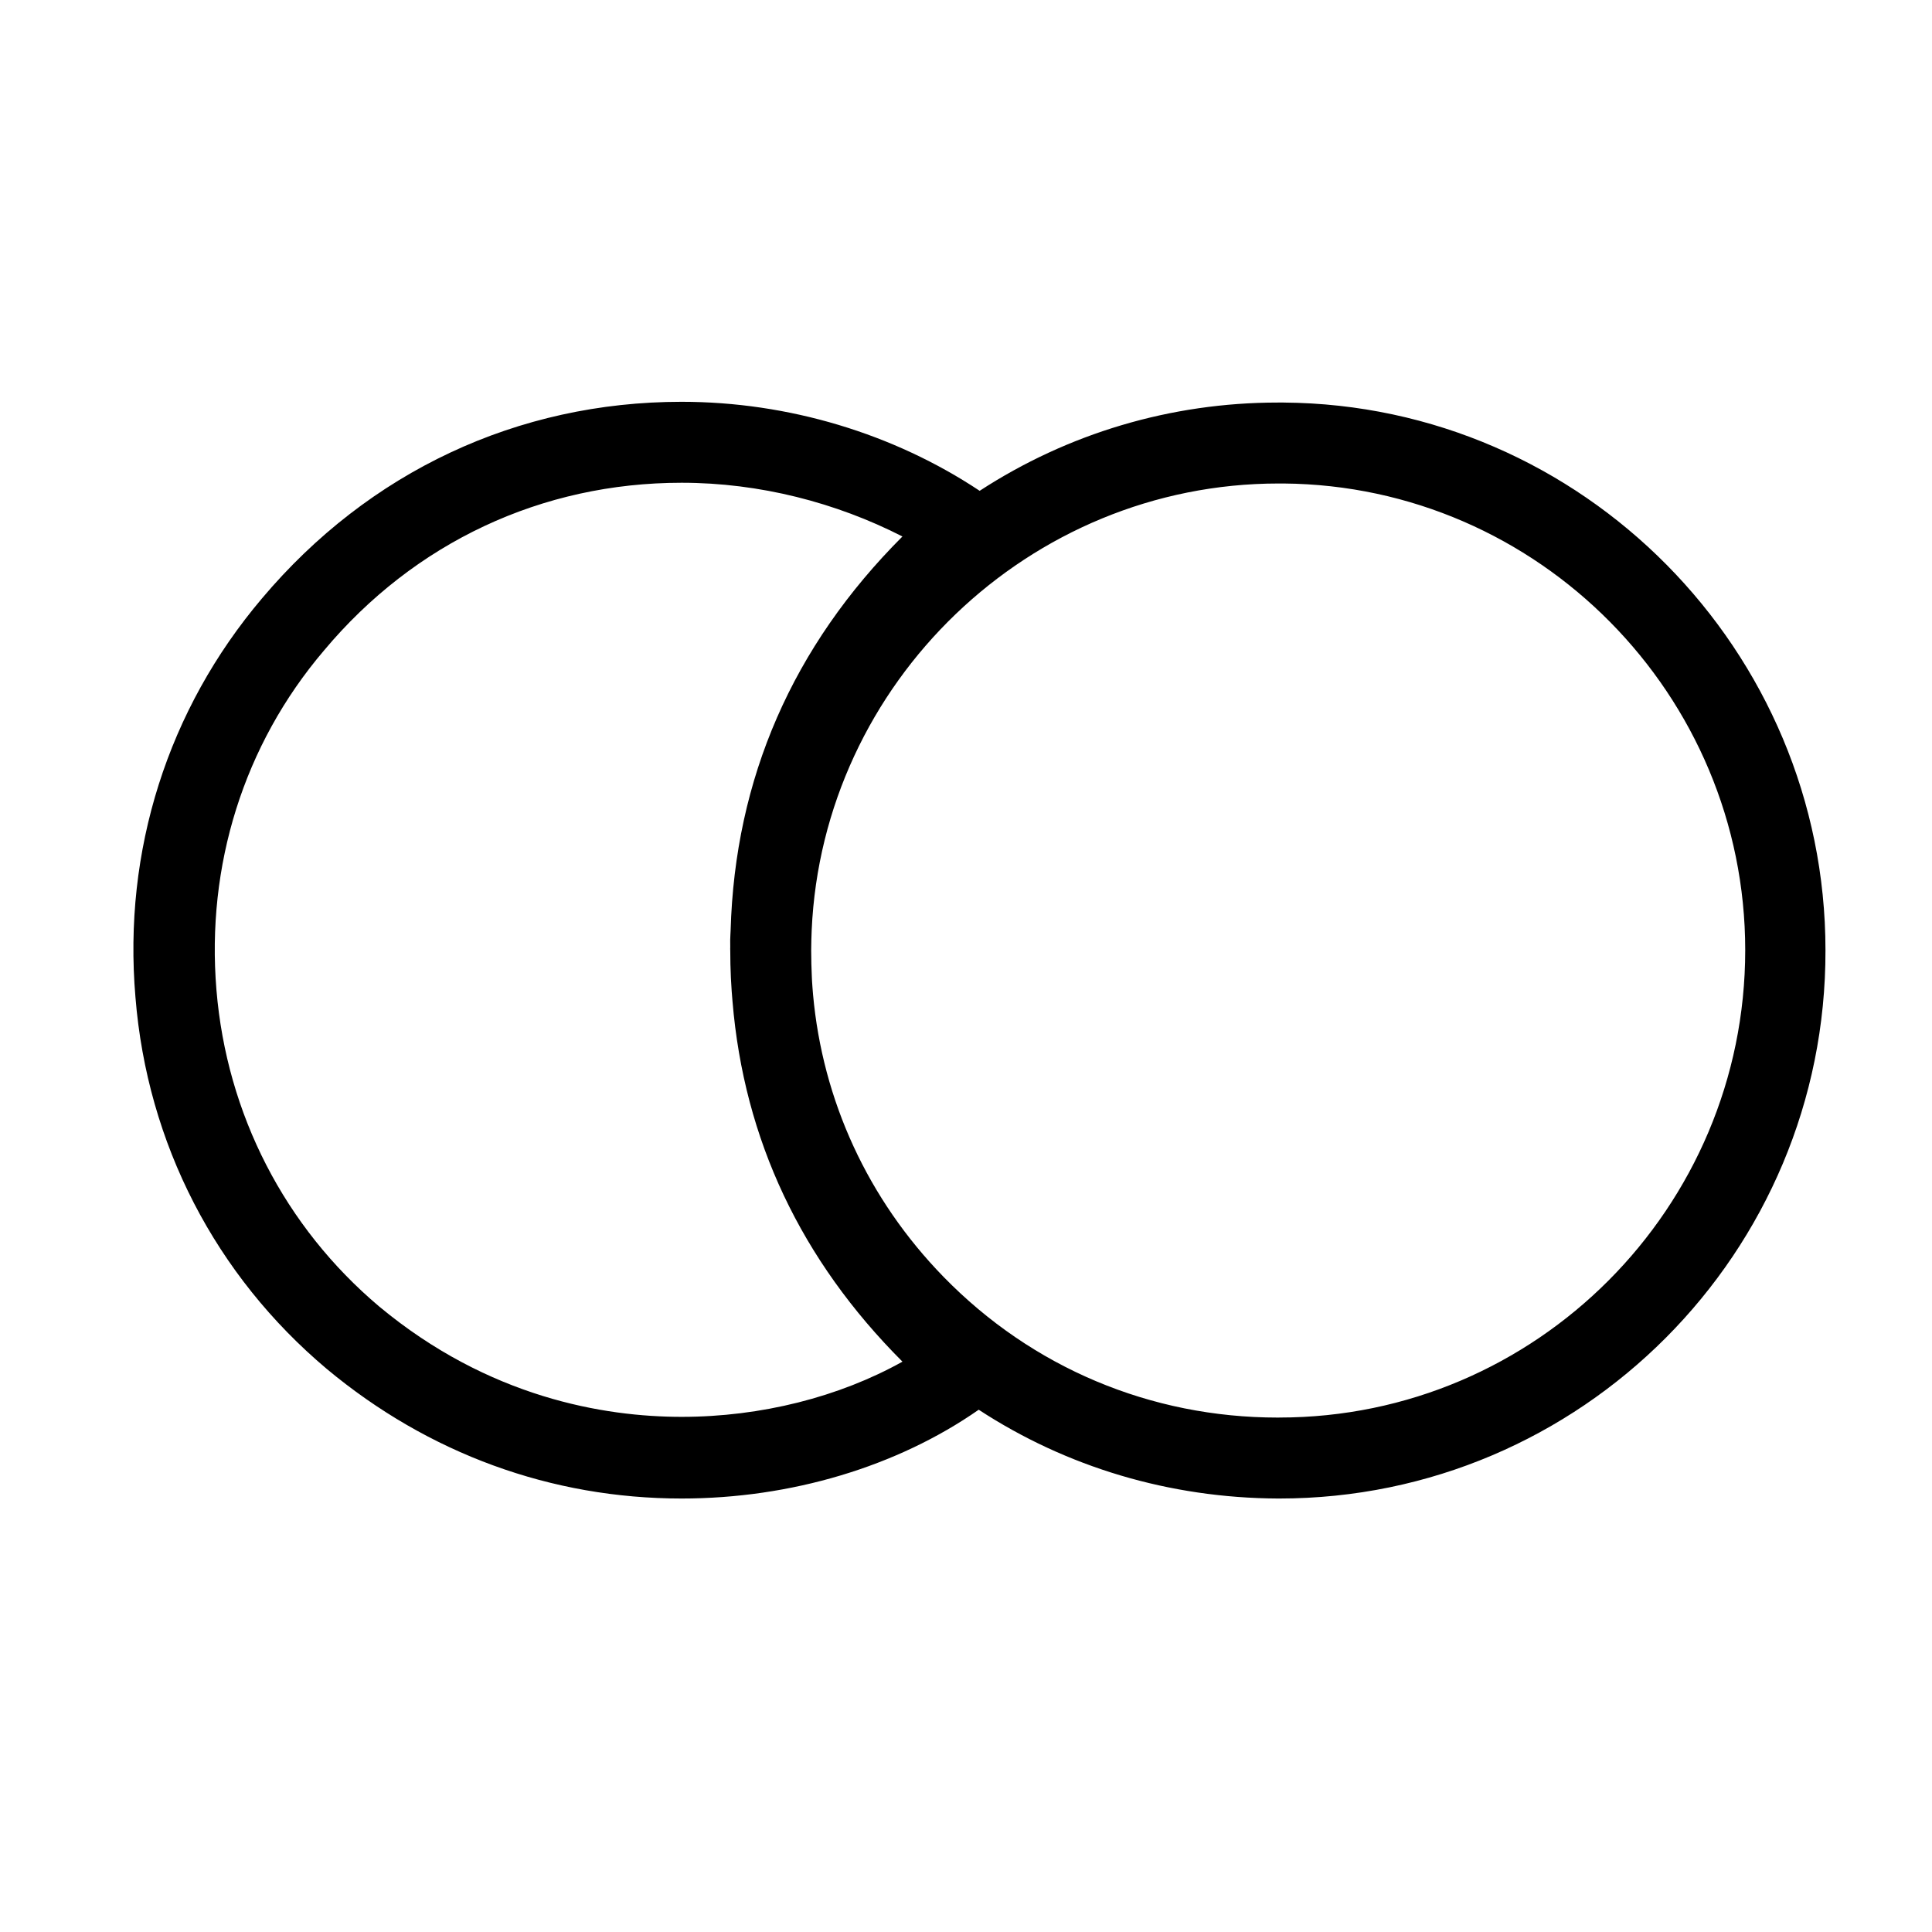 <?xml version="1.0" encoding="UTF-8"?>
<!-- Uploaded to: ICON Repo, www.iconrepo.com, Generator: ICON Repo Mixer Tools -->
<svg fill="#000000" width="800px" height="800px" version="1.1" viewBox="144 144 512 512" xmlns="http://www.w3.org/2000/svg">
 <path d="m484.2 250.68h-1.562c-28.375 0-55.66 8.184-79.016 23.391-22.832-15.164-50.703-23.59-78.988-23.59-43.5 0-82.902 18.531-111.19 52.082-24.969 29.453-36.867 66.906-33.547 105.72 3.117 38.82 21.262 73.734 50.719 98.512 26.918 22.434 59.496 34.328 94.02 34.328 28.949 0 57.113-8.453 78.734-23.531 23.25 15.199 50.531 23.391 79.27 23.531h0.387c79.977 0 144.94-65.152 144.74-145.32 0.004-79.387-64.367-144.54-143.57-145.12zm-159.56 268.8c-20.48 0-51.105-5.074-80.172-29.262-24.969-21.07-40.379-50.91-43.109-83.879-2.731-32.965 7.219-64.957 28.48-89.926 23.992-28.676 57.742-44.477 94.801-44.477 20.676 0 40.965 5.266 58.516 14.238-29.078 29.078-44.402 64.125-45.535 104.42-0.031 0.828-0.098 1.648-0.109 2.481-0.016 0.648 0.016 1.301 0.012 1.949 0 0.133-0.012 0.258-0.012 0.395 0 0.195 0.016 0.395 0.016 0.59 0 2.336 0.051 4.664 0.16 6.984 0.016 0.332 0.035 0.66 0.055 0.988 0.098 1.805 0.211 3.606 0.379 5.402 3.043 36.633 18.172 68.598 45.039 95.473-16.781 9.355-37.457 14.625-58.52 14.625zm158.39 0.191h-0.387c-33.746 0-65.152-13.266-88.559-37.258-20.086-20.59-32.102-46.789-34.621-74.883-0.09-1.164-0.195-2.316-0.262-3.496-0.023-0.379-0.039-0.754-0.055-1.129-0.105-2.297-0.168-4.613-0.172-6.957v-0.258c0-1.75 0.07-3.473 0.133-5.199 2.922-65.539 57.625-118.36 123.73-118.36h1.367c67.492 0.586 122.3 55.984 122.3 123.67-0.004 68.273-55.402 123.86-123.48 123.86z"/>
</svg>